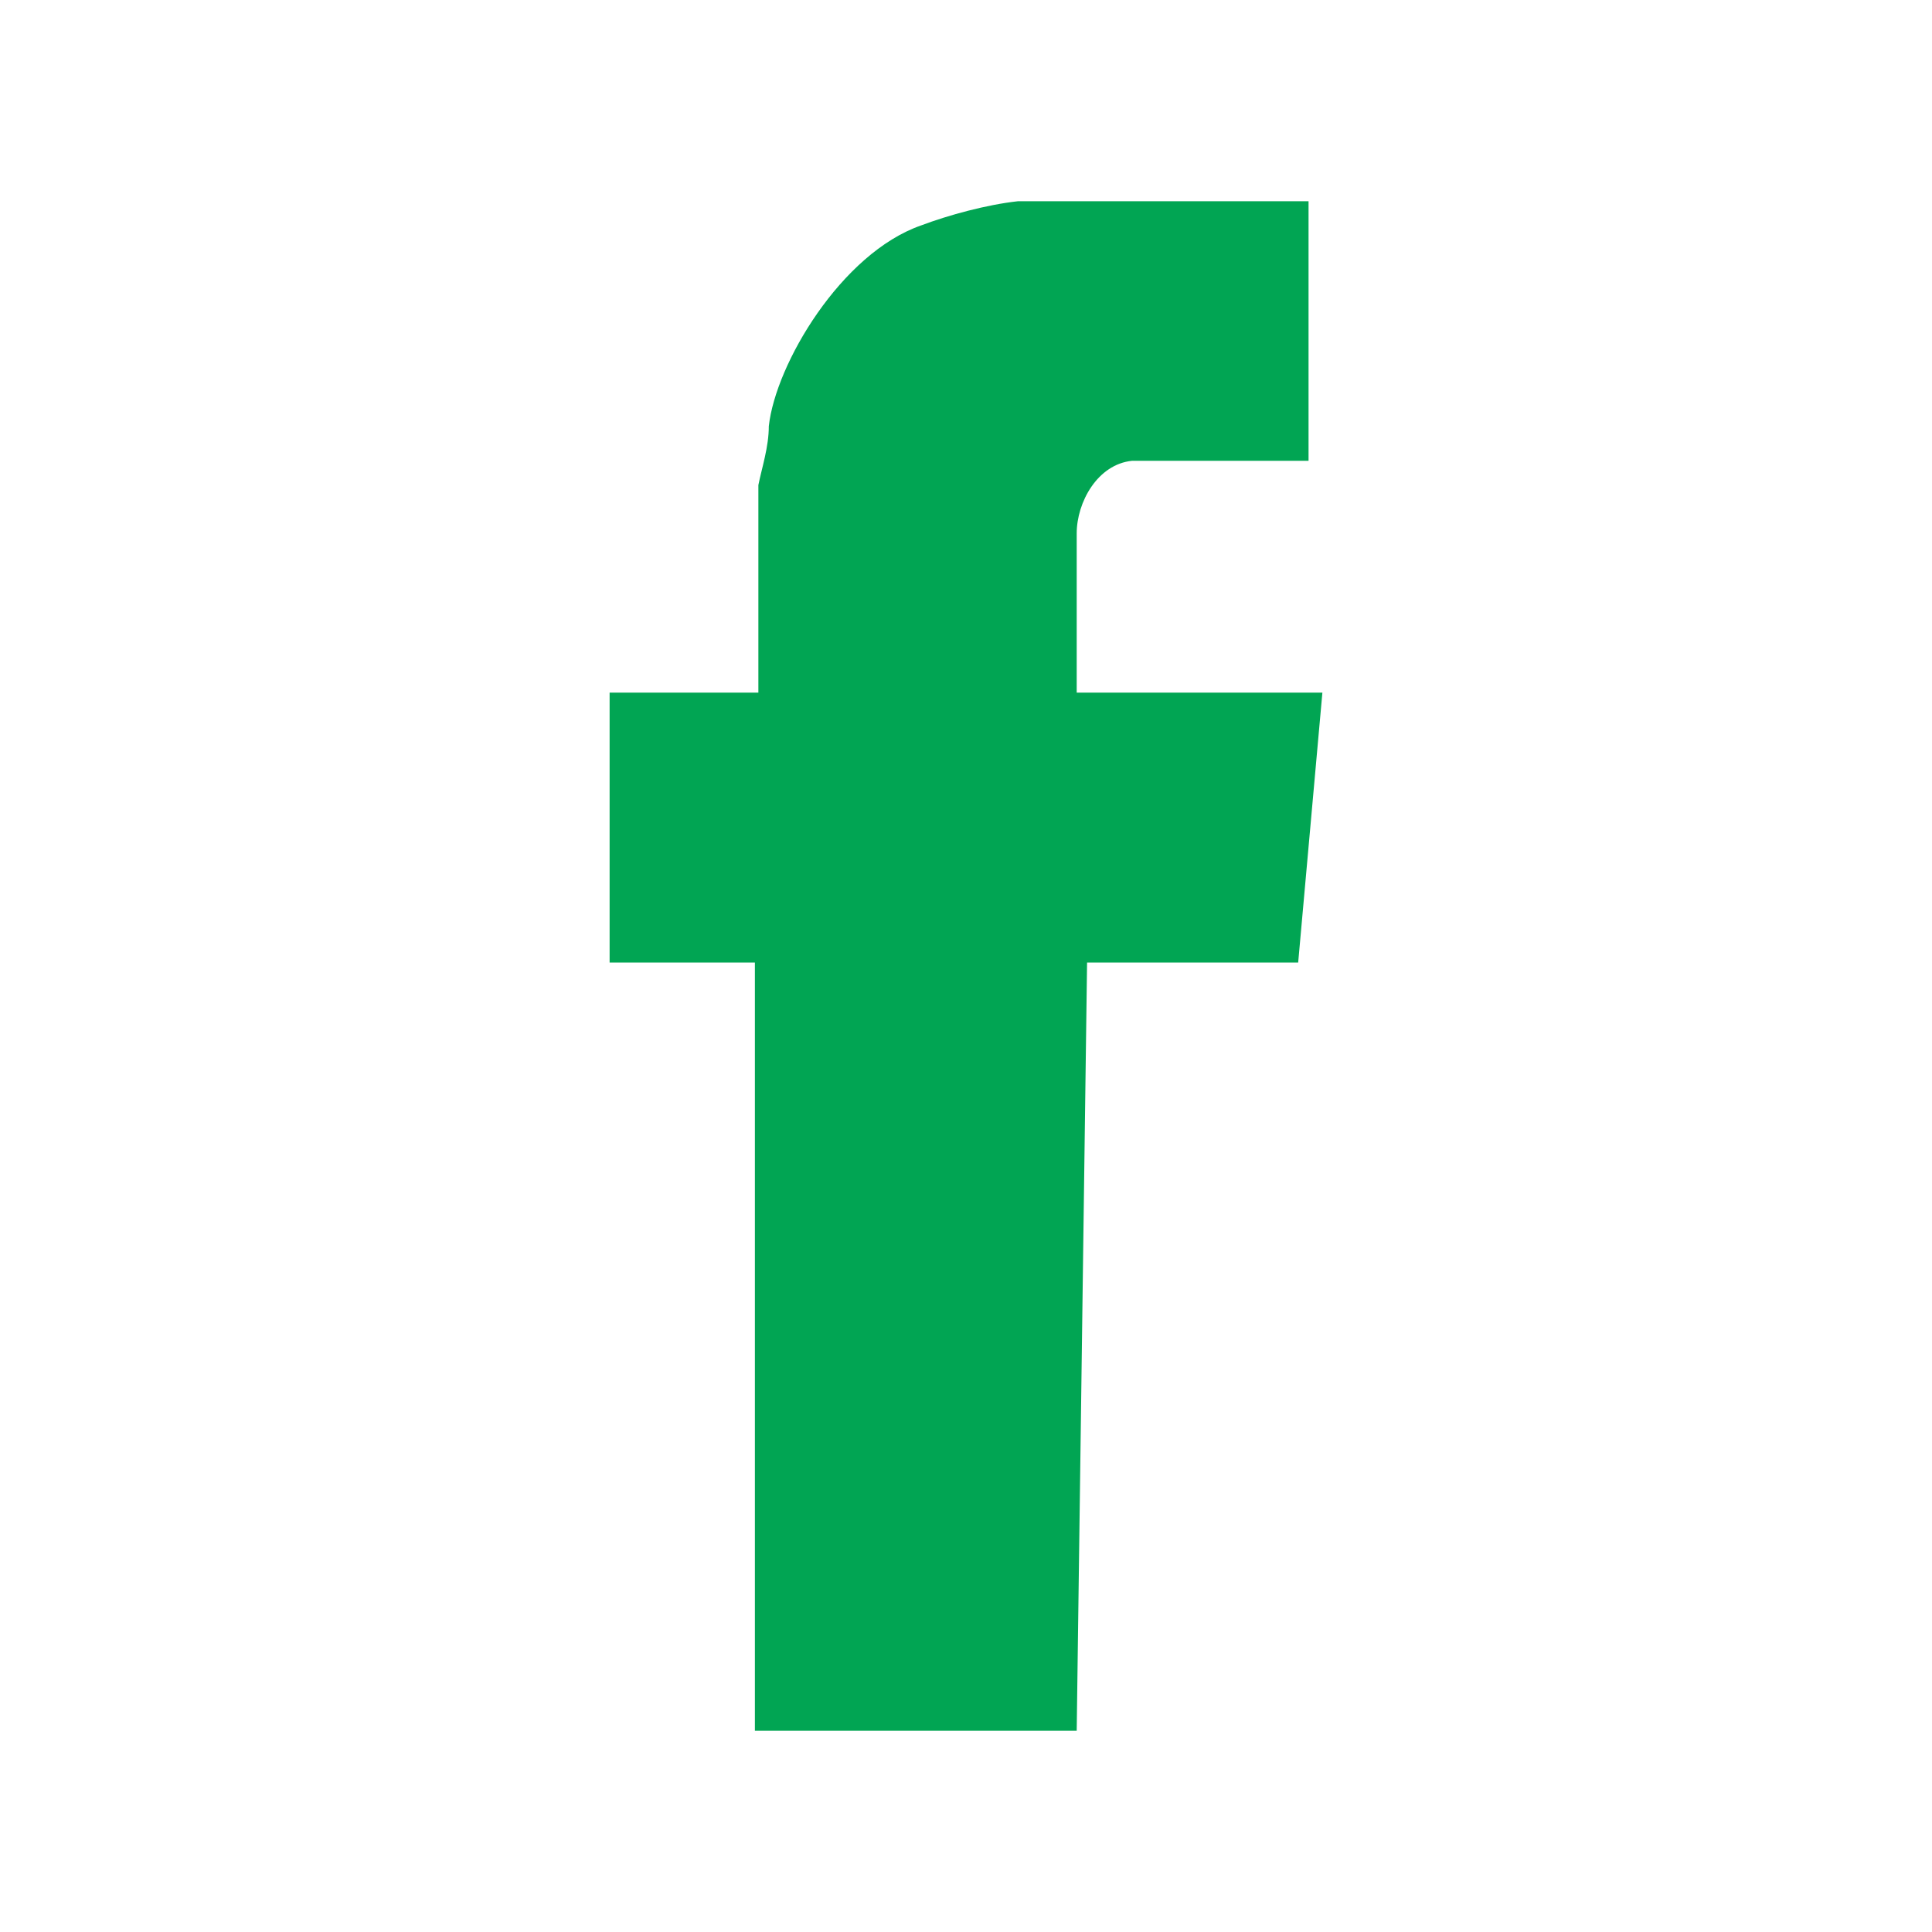 <?xml version="1.0" encoding="utf-8"?>
<!-- Generator: Adobe Illustrator 16.0.0, SVG Export Plug-In . SVG Version: 6.00 Build 0)  -->
<!DOCTYPE svg PUBLIC "-//W3C//DTD SVG 1.1//EN" "http://www.w3.org/Graphics/SVG/1.1/DTD/svg11.dtd">
<svg version="1.1" id="Layer_1" xmlns="http://www.w3.org/2000/svg" xmlns:xlink="http://www.w3.org/1999/xlink" x="0px" y="0px"
	 width="30px" height="30px" viewBox="0 0 30 30" enable-background="new 0 0 30 30" xml:space="preserve">
<path fill-rule="evenodd" clip-rule="evenodd" fill="#01A553" d="M20.319,3.125v4.03H17.58c-0.539,0.054-0.861,0.645-0.861,1.128
	v2.472h3.815l-0.376,4.191H16.88l-0.161,11.929h-4.997V14.946H9.466v-4.191h2.31V7.532c0.054-0.269,0.162-0.591,0.162-0.914
	c0.106-0.967,1.128-2.686,2.363-3.117c0.43-0.162,1.021-0.323,1.504-0.376H20.319z"/>
</svg>

